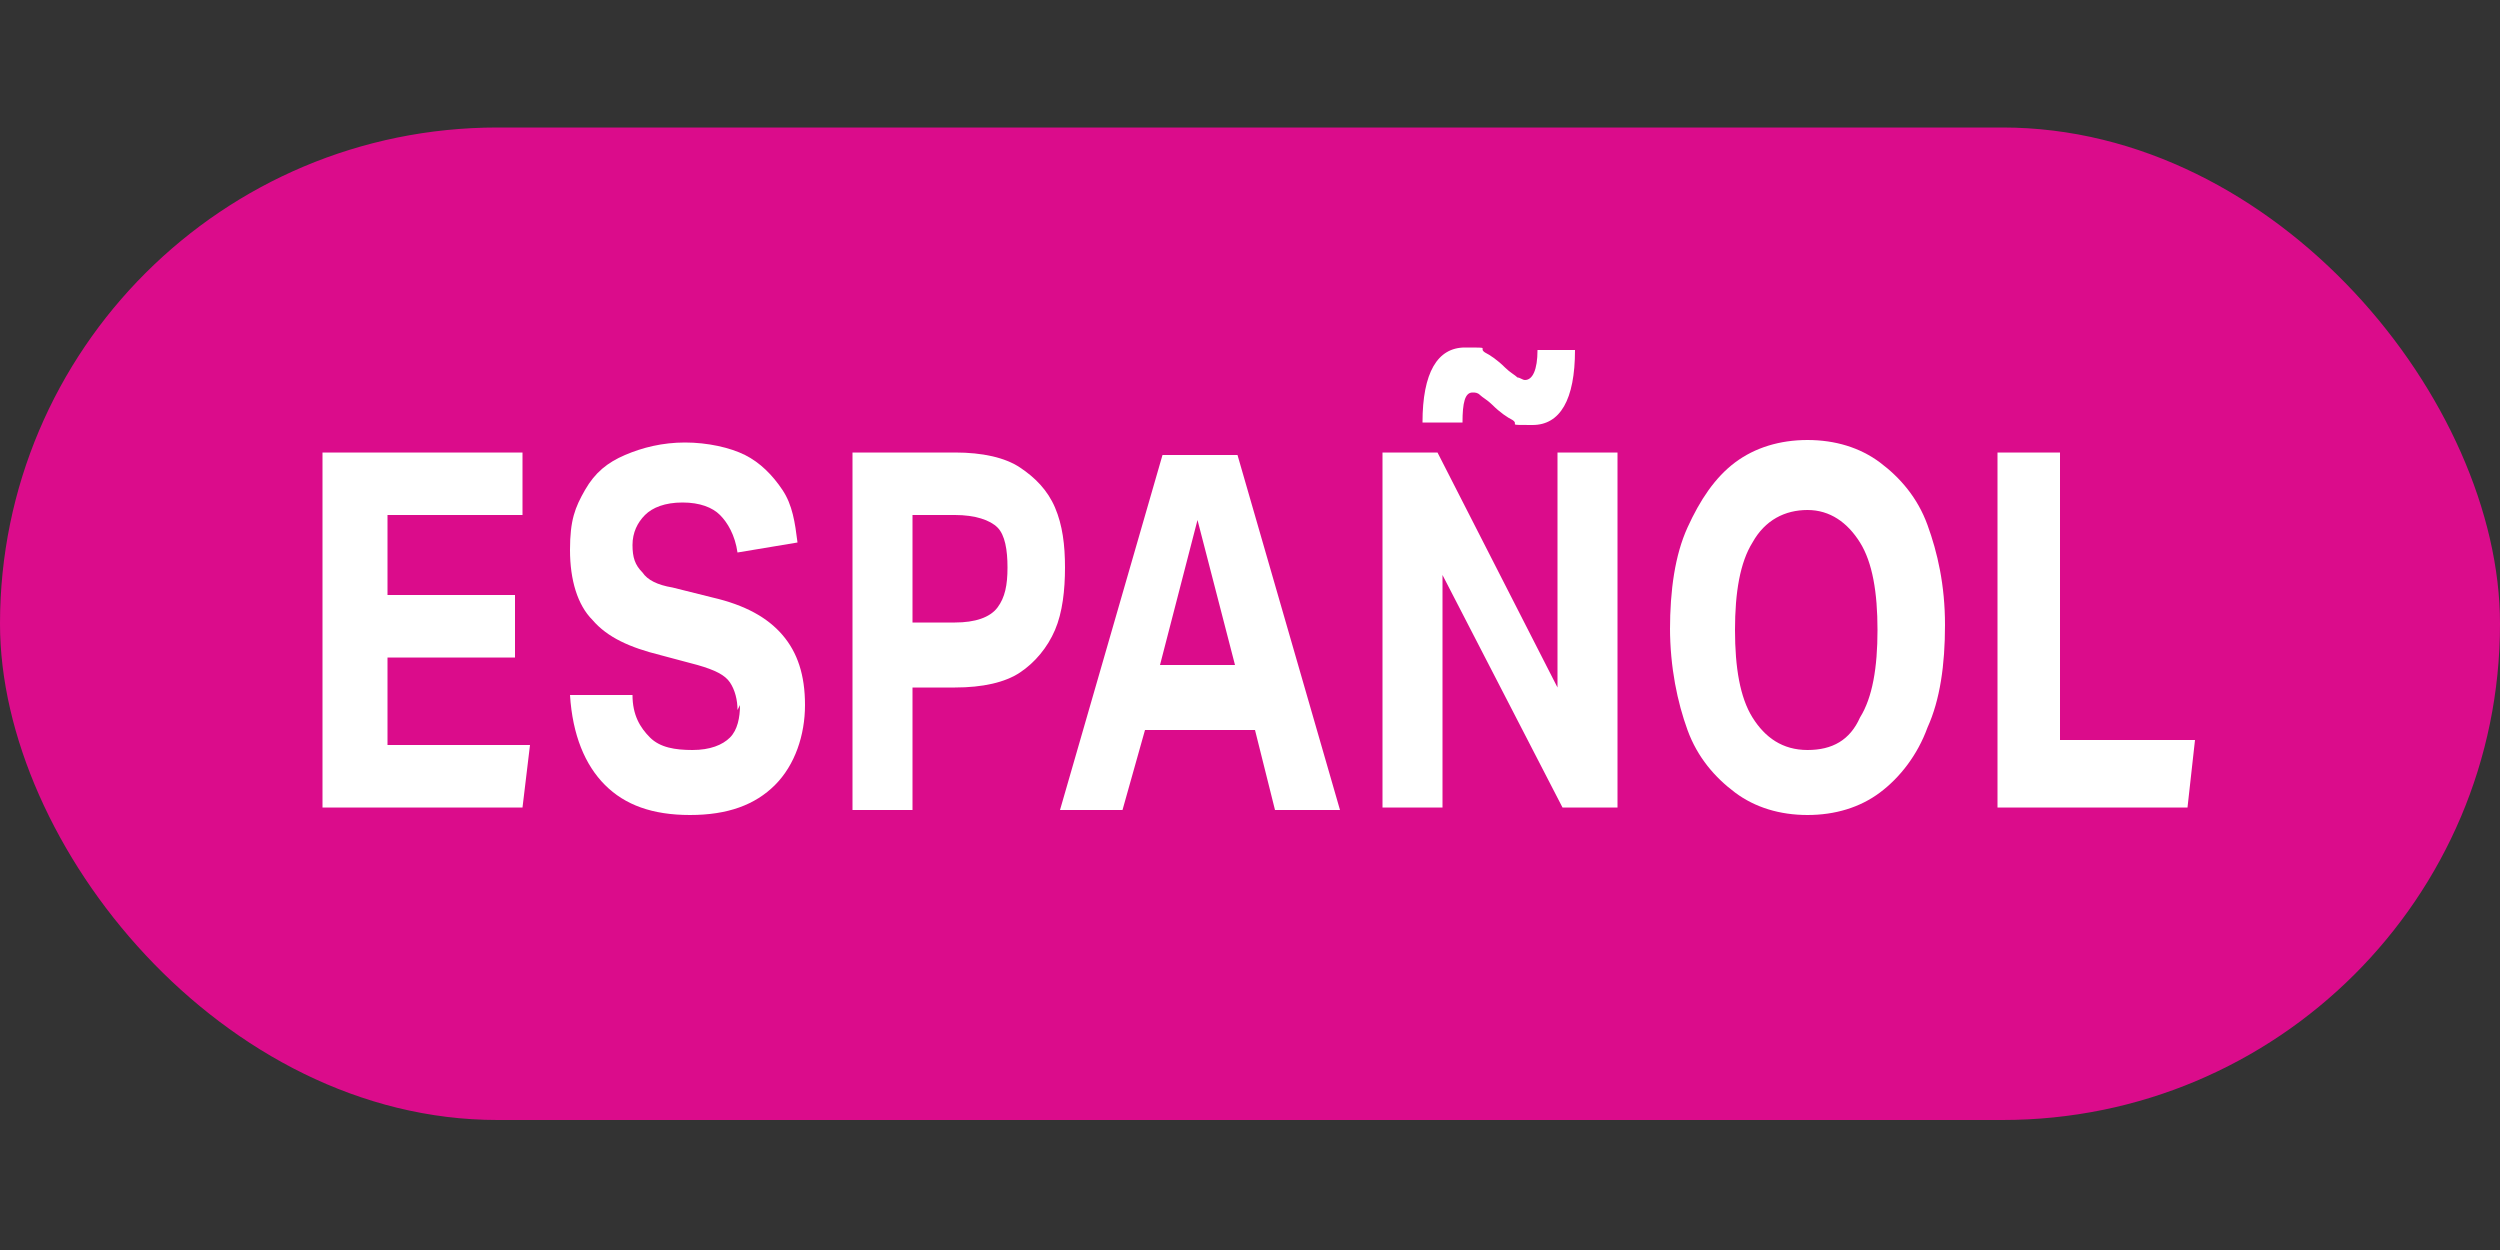 <?xml version="1.0" encoding="UTF-8"?>
<svg id="Layer_1" xmlns="http://www.w3.org/2000/svg" version="1.1" viewBox="0 0 100 50">
  <rect x="0" y="0" width="100" height="50" fill="#333333" stroke="none"/>
  <!-- Generator: Adobe Illustrator 29.5.1, SVG Export Plug-In . SVG Version: 2.1.0 Build 141)  -->
  <defs>
    <style>
      .st0 {
        fill: #fff;
      }

      .st1 {
        fill: #db0c8b;
      }
    </style>
  </defs>
  <rect class="st1" y="5.1" width="100" height="39.7" rx="19.9" ry="19.9"/>
  <g>
    <path class="st0" d="M13,18.1h7.9v2.5h-5.4v3.2h5.1v2.5h-5.1v3.5h5.7l-.3,2.5h-8v-14.2Z"/>
    <path class="st0" d="M29.5,28.4c0-.4-.1-.8-.3-1.1-.2-.3-.6-.5-1.3-.7l-1.5-.4c-1.2-.3-2.1-.7-2.7-1.4-.6-.6-.9-1.6-.9-2.8s.2-1.7.6-2.4.9-1.1,1.6-1.4c.7-.3,1.5-.5,2.4-.5s1.8.2,2.4.5c.6.3,1.1.8,1.5,1.4s.5,1.3.6,2.1l-2.4.4c-.1-.7-.4-1.2-.7-1.5-.3-.3-.8-.5-1.5-.5s-1.2.2-1.5.5c-.3.3-.5.7-.5,1.2s.1.8.4,1.1c.2.3.6.5,1.2.6l1.6.4c1.3.3,2.2.8,2.8,1.5s.9,1.6.9,2.8-.4,2.4-1.2,3.2c-.8.8-1.9,1.2-3.4,1.2s-2.6-.4-3.4-1.2-1.3-2-1.4-3.6h2.5c0,.8.3,1.3.7,1.7.4.4,1,.5,1.7.5s1.2-.2,1.5-.5c.3-.3.4-.8.4-1.3Z"/>
    <path class="st0" d="M34.1,18.1h4.1c1.1,0,2,.2,2.6.6.6.4,1.1.9,1.4,1.6.3.7.4,1.5.4,2.4s-.1,1.8-.4,2.5c-.3.7-.8,1.3-1.4,1.7-.6.4-1.5.6-2.6.6h-1.7v4.9h-2.4v-14.2ZM40.3,22.7c0-.7-.1-1.3-.4-1.6-.3-.3-.9-.5-1.7-.5h-1.7v4.3h1.7c.8,0,1.4-.2,1.7-.6.3-.4.4-.9.4-1.6Z"/>
    <path class="st0" d="M50.1,29.2h-4.3l-.9,3.2h-2.5l4.1-14.2h3l4.1,14.2h-2.6l-.8-3.2ZM47.9,20.8l-1.5,5.8h3l-1.5-5.8Z"/>
    <path class="st0" d="M55.2,18.1h2.3l4.8,9.4v-9.4h2.4v14.2h-2.2l-4.8-9.3v9.3h-2.4v-14.2ZM58.4,16.9h-1.5c0-2,.6-3,1.7-3s.5,0,.8.2c.2.1.5.3.8.6.2.2.4.3.5.4.1,0,.2.1.3.1.3,0,.5-.4.5-1.2h1.5c0,2-.6,3-1.7,3s-.5,0-.8-.2c-.2-.1-.5-.3-.8-.6-.2-.2-.4-.3-.5-.4s-.2-.1-.3-.1c-.3,0-.4.4-.4,1.2Z"/>
    <path class="st0" d="M66.8,25.2c0-1.6.2-3,.7-4.1.5-1.1,1.1-2,1.9-2.6.8-.6,1.8-.9,2.9-.9s2.1.3,2.9.9c.8.6,1.5,1.4,1.9,2.5.4,1.1.7,2.4.7,4s-.2,3-.7,4.1c-.4,1.1-1.1,2-1.9,2.6-.8.6-1.8.9-2.9.9s-2.1-.3-2.9-.9c-.8-.6-1.5-1.4-1.9-2.5-.4-1.1-.7-2.5-.7-4.1ZM69.4,25.2c0,1.5.2,2.7.7,3.5.5.8,1.2,1.3,2.2,1.3s1.7-.4,2.1-1.3c.5-.8.7-2,.7-3.5s-.2-2.7-.7-3.5c-.5-.8-1.2-1.3-2.1-1.3s-1.7.4-2.2,1.3c-.5.8-.7,2-.7,3.5Z"/>
    <path class="st0" d="M79.9,18.1h2.5v11.5h5.4l-.3,2.7h-7.6v-14.2Z"/>
  </g>
</svg>